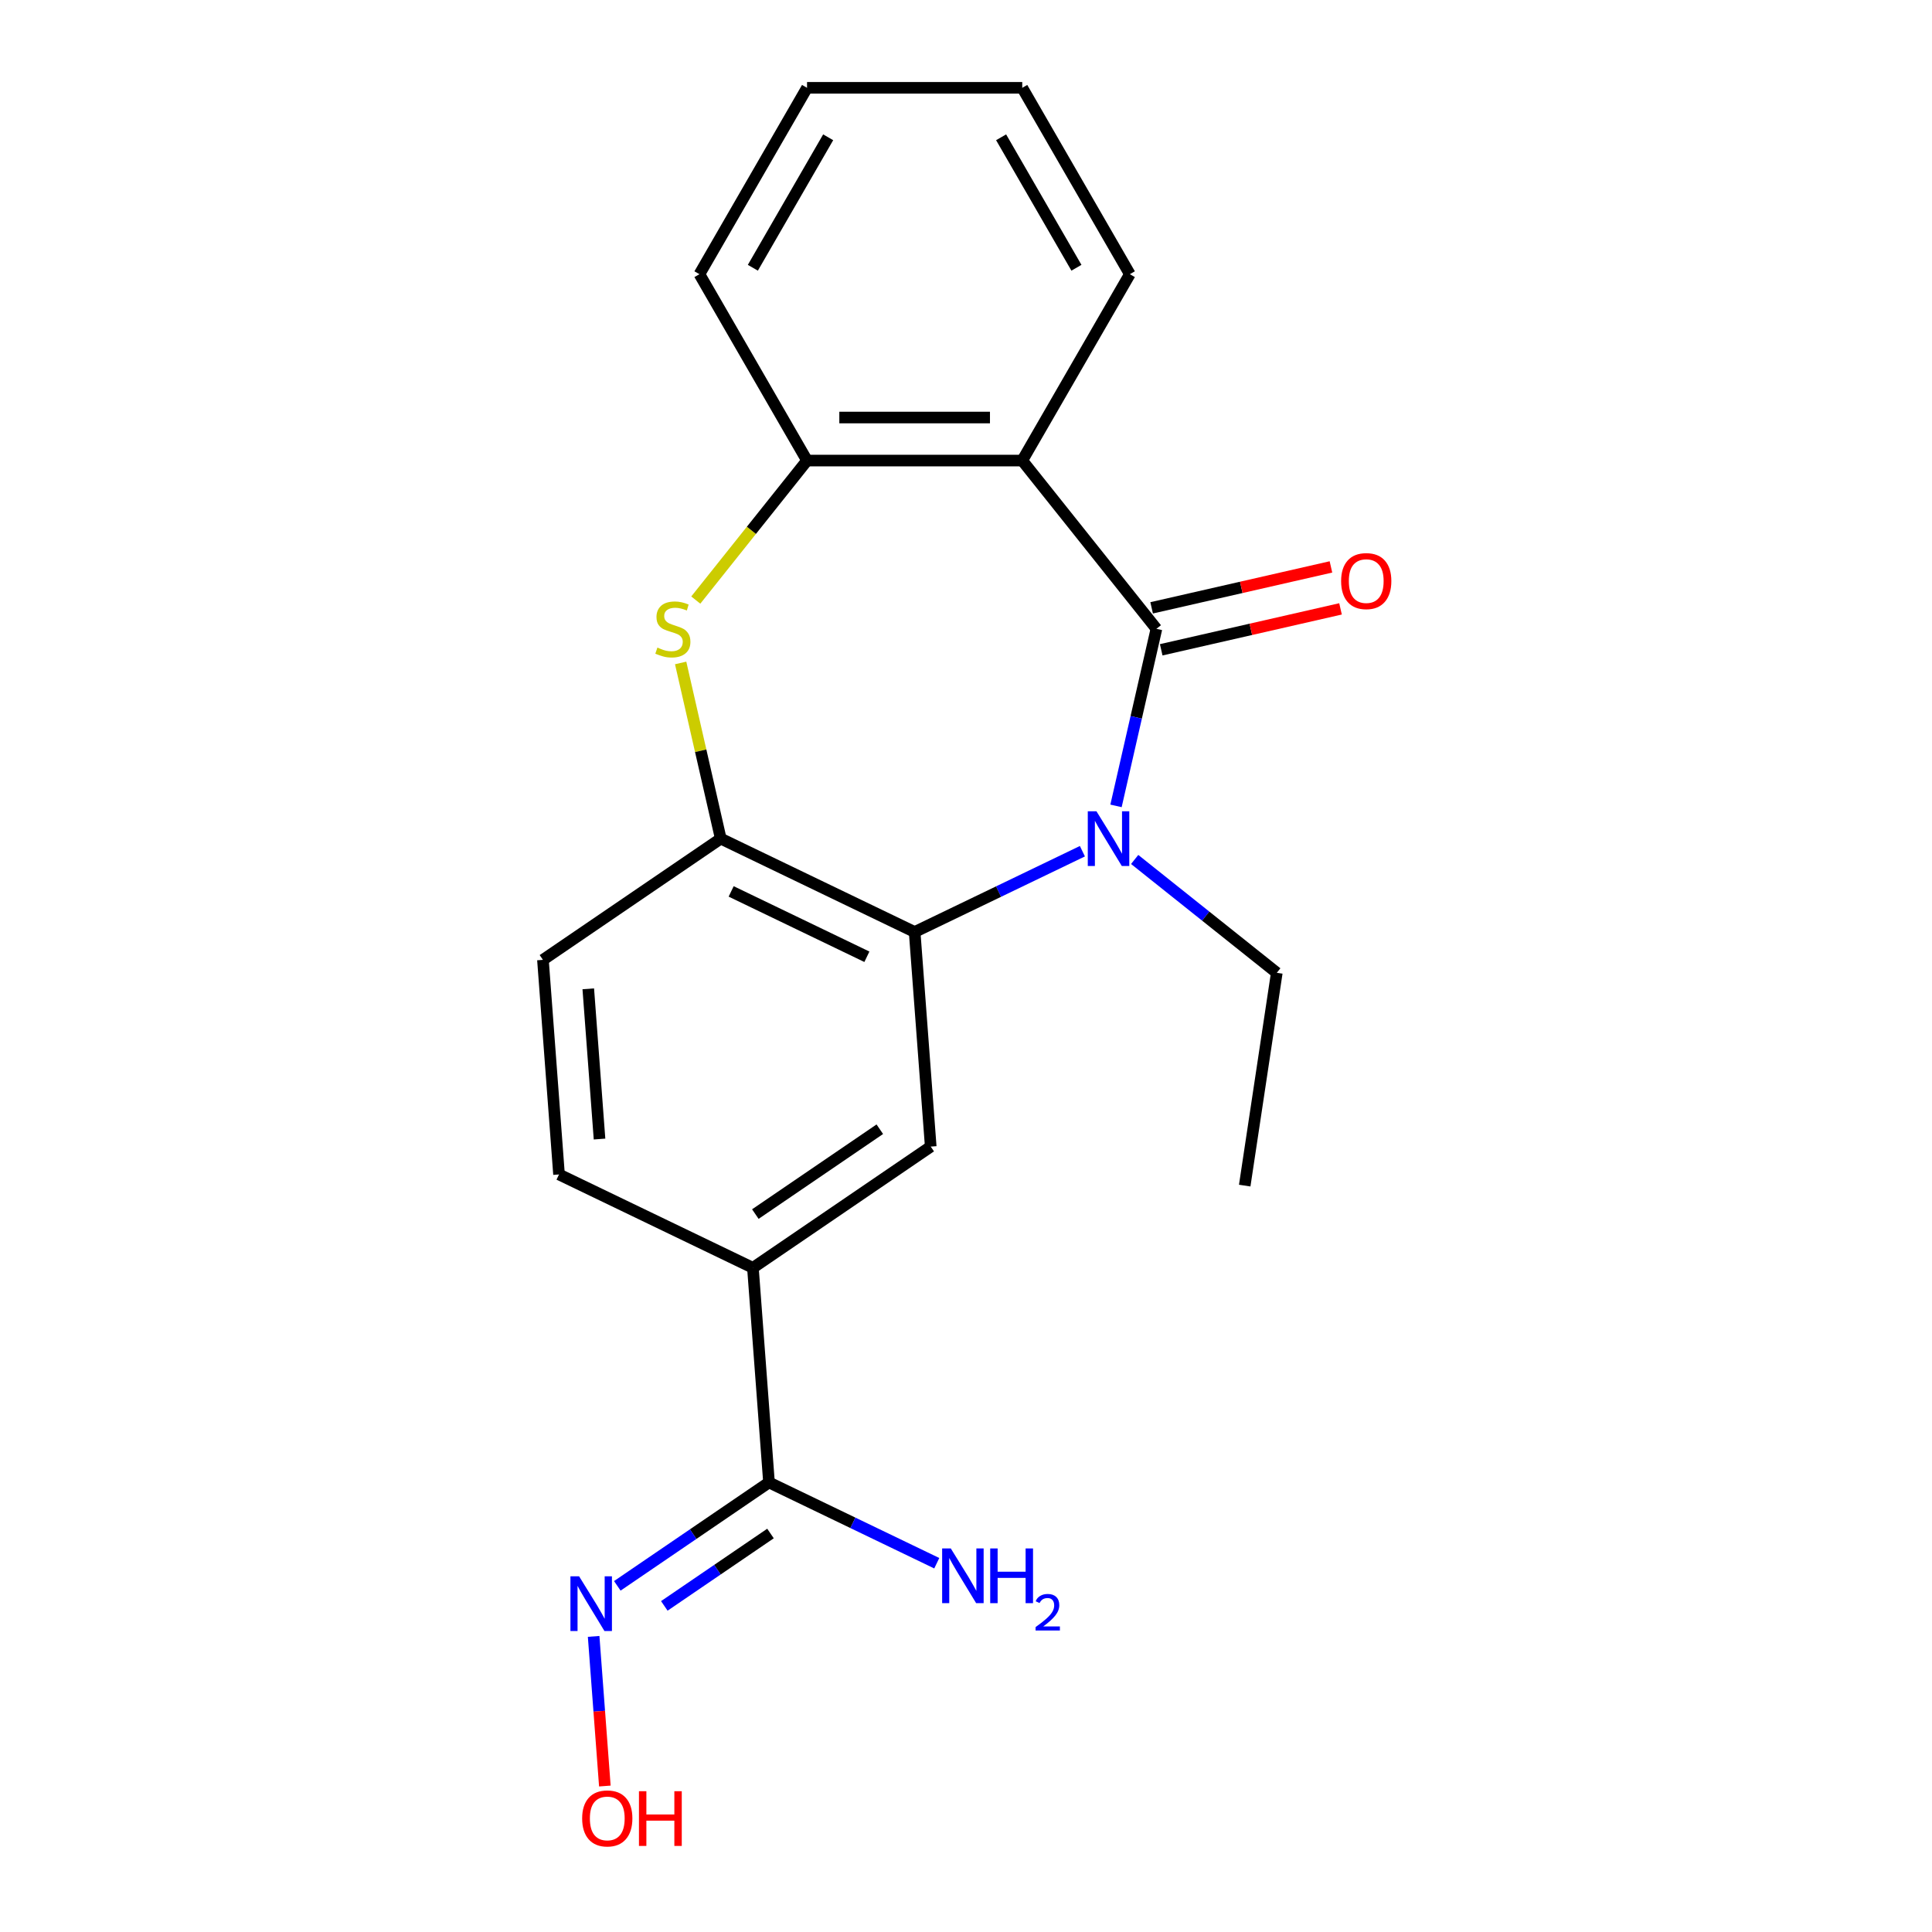 <?xml version='1.0' encoding='iso-8859-1'?>
<svg version='1.1' baseProfile='full'
              xmlns='http://www.w3.org/2000/svg'
                      xmlns:rdkit='http://www.rdkit.org/xml'
                      xmlns:xlink='http://www.w3.org/1999/xlink'
                  xml:space='preserve'
width='1000px' height='1000px' viewBox='0 0 1000 1000'>
<!-- END OF HEADER -->
<rect style='opacity:1.0;fill:#FFFFFF;stroke:none' width='1000' height='1000' x='0' y='0'> </rect>
<path class='bond-0' d='M 598.563,325.474 L 588.103,371.3' style='fill:none;fill-rule:evenodd;stroke:#000000;stroke-width:6px;stroke-linecap:butt;stroke-linejoin:miter;stroke-opacity:1' />
<path class='bond-0' d='M 588.103,371.3 L 577.644,417.126' style='fill:none;fill-rule:evenodd;stroke:#0000FF;stroke-width:6px;stroke-linecap:butt;stroke-linejoin:miter;stroke-opacity:1' />
<path class='bond-1' d='M 598.563,325.474 L 529.112,238.387' style='fill:none;fill-rule:evenodd;stroke:#000000;stroke-width:6px;stroke-linecap:butt;stroke-linejoin:miter;stroke-opacity:1' />
<path class='bond-9' d='M 601.041,336.334 L 647.447,325.742' style='fill:none;fill-rule:evenodd;stroke:#000000;stroke-width:6px;stroke-linecap:butt;stroke-linejoin:miter;stroke-opacity:1' />
<path class='bond-9' d='M 647.447,325.742 L 693.853,315.15' style='fill:none;fill-rule:evenodd;stroke:#FF0000;stroke-width:6px;stroke-linecap:butt;stroke-linejoin:miter;stroke-opacity:1' />
<path class='bond-9' d='M 596.084,314.615 L 642.49,304.023' style='fill:none;fill-rule:evenodd;stroke:#000000;stroke-width:6px;stroke-linecap:butt;stroke-linejoin:miter;stroke-opacity:1' />
<path class='bond-9' d='M 642.49,304.023 L 688.896,293.431' style='fill:none;fill-rule:evenodd;stroke:#FF0000;stroke-width:6px;stroke-linecap:butt;stroke-linejoin:miter;stroke-opacity:1' />
<path class='bond-2' d='M 560.251,440.584 L 516.835,461.492' style='fill:none;fill-rule:evenodd;stroke:#0000FF;stroke-width:6px;stroke-linecap:butt;stroke-linejoin:miter;stroke-opacity:1' />
<path class='bond-2' d='M 516.835,461.492 L 473.418,482.401' style='fill:none;fill-rule:evenodd;stroke:#000000;stroke-width:6px;stroke-linecap:butt;stroke-linejoin:miter;stroke-opacity:1' />
<path class='bond-14' d='M 587.301,444.856 L 624.082,474.189' style='fill:none;fill-rule:evenodd;stroke:#0000FF;stroke-width:6px;stroke-linecap:butt;stroke-linejoin:miter;stroke-opacity:1' />
<path class='bond-14' d='M 624.082,474.189 L 660.864,503.521' style='fill:none;fill-rule:evenodd;stroke:#000000;stroke-width:6px;stroke-linecap:butt;stroke-linejoin:miter;stroke-opacity:1' />
<path class='bond-5' d='M 529.112,238.387 L 417.723,238.387' style='fill:none;fill-rule:evenodd;stroke:#000000;stroke-width:6px;stroke-linecap:butt;stroke-linejoin:miter;stroke-opacity:1' />
<path class='bond-5' d='M 512.404,216.109 L 434.431,216.109' style='fill:none;fill-rule:evenodd;stroke:#000000;stroke-width:6px;stroke-linecap:butt;stroke-linejoin:miter;stroke-opacity:1' />
<path class='bond-15' d='M 529.112,238.387 L 584.807,141.921' style='fill:none;fill-rule:evenodd;stroke:#000000;stroke-width:6px;stroke-linecap:butt;stroke-linejoin:miter;stroke-opacity:1' />
<path class='bond-4' d='M 473.418,482.401 L 373.059,434.071' style='fill:none;fill-rule:evenodd;stroke:#000000;stroke-width:6px;stroke-linecap:butt;stroke-linejoin:miter;stroke-opacity:1' />
<path class='bond-4' d='M 448.698,495.223 L 378.447,461.392' style='fill:none;fill-rule:evenodd;stroke:#000000;stroke-width:6px;stroke-linecap:butt;stroke-linejoin:miter;stroke-opacity:1' />
<path class='bond-6' d='M 473.418,482.401 L 481.742,593.479' style='fill:none;fill-rule:evenodd;stroke:#000000;stroke-width:6px;stroke-linecap:butt;stroke-linejoin:miter;stroke-opacity:1' />
<path class='bond-3' d='M 360.138,310.596 L 388.93,274.491' style='fill:none;fill-rule:evenodd;stroke:#CCCC00;stroke-width:6px;stroke-linecap:butt;stroke-linejoin:miter;stroke-opacity:1' />
<path class='bond-3' d='M 388.93,274.491 L 417.723,238.387' style='fill:none;fill-rule:evenodd;stroke:#000000;stroke-width:6px;stroke-linecap:butt;stroke-linejoin:miter;stroke-opacity:1' />
<path class='bond-21' d='M 352.305,343.139 L 362.682,388.605' style='fill:none;fill-rule:evenodd;stroke:#CCCC00;stroke-width:6px;stroke-linecap:butt;stroke-linejoin:miter;stroke-opacity:1' />
<path class='bond-21' d='M 362.682,388.605 L 373.059,434.071' style='fill:none;fill-rule:evenodd;stroke:#000000;stroke-width:6px;stroke-linecap:butt;stroke-linejoin:miter;stroke-opacity:1' />
<path class='bond-11' d='M 373.059,434.071 L 281.025,496.819' style='fill:none;fill-rule:evenodd;stroke:#000000;stroke-width:6px;stroke-linecap:butt;stroke-linejoin:miter;stroke-opacity:1' />
<path class='bond-17' d='M 417.723,238.387 L 362.028,141.921' style='fill:none;fill-rule:evenodd;stroke:#000000;stroke-width:6px;stroke-linecap:butt;stroke-linejoin:miter;stroke-opacity:1' />
<path class='bond-8' d='M 481.742,593.479 L 389.708,656.227' style='fill:none;fill-rule:evenodd;stroke:#000000;stroke-width:6px;stroke-linecap:butt;stroke-linejoin:miter;stroke-opacity:1' />
<path class='bond-8' d='M 455.387,584.484 L 390.963,628.408' style='fill:none;fill-rule:evenodd;stroke:#000000;stroke-width:6px;stroke-linecap:butt;stroke-linejoin:miter;stroke-opacity:1' />
<path class='bond-7' d='M 398.032,767.304 L 389.708,656.227' style='fill:none;fill-rule:evenodd;stroke:#000000;stroke-width:6px;stroke-linecap:butt;stroke-linejoin:miter;stroke-opacity:1' />
<path class='bond-10' d='M 398.032,767.304 L 358.777,794.068' style='fill:none;fill-rule:evenodd;stroke:#000000;stroke-width:6px;stroke-linecap:butt;stroke-linejoin:miter;stroke-opacity:1' />
<path class='bond-10' d='M 358.777,794.068 L 319.522,820.831' style='fill:none;fill-rule:evenodd;stroke:#0000FF;stroke-width:6px;stroke-linecap:butt;stroke-linejoin:miter;stroke-opacity:1' />
<path class='bond-10' d='M 398.805,793.74 L 371.327,812.475' style='fill:none;fill-rule:evenodd;stroke:#000000;stroke-width:6px;stroke-linecap:butt;stroke-linejoin:miter;stroke-opacity:1' />
<path class='bond-10' d='M 371.327,812.475 L 343.848,831.209' style='fill:none;fill-rule:evenodd;stroke:#0000FF;stroke-width:6px;stroke-linecap:butt;stroke-linejoin:miter;stroke-opacity:1' />
<path class='bond-13' d='M 398.032,767.304 L 441.449,788.213' style='fill:none;fill-rule:evenodd;stroke:#000000;stroke-width:6px;stroke-linecap:butt;stroke-linejoin:miter;stroke-opacity:1' />
<path class='bond-13' d='M 441.449,788.213 L 484.865,809.121' style='fill:none;fill-rule:evenodd;stroke:#0000FF;stroke-width:6px;stroke-linecap:butt;stroke-linejoin:miter;stroke-opacity:1' />
<path class='bond-12' d='M 389.708,656.227 L 289.349,607.897' style='fill:none;fill-rule:evenodd;stroke:#000000;stroke-width:6px;stroke-linecap:butt;stroke-linejoin:miter;stroke-opacity:1' />
<path class='bond-16' d='M 307.267,846.997 L 310.17,885.724' style='fill:none;fill-rule:evenodd;stroke:#0000FF;stroke-width:6px;stroke-linecap:butt;stroke-linejoin:miter;stroke-opacity:1' />
<path class='bond-16' d='M 310.17,885.724 L 313.072,924.45' style='fill:none;fill-rule:evenodd;stroke:#FF0000;stroke-width:6px;stroke-linecap:butt;stroke-linejoin:miter;stroke-opacity:1' />
<path class='bond-23' d='M 281.025,496.819 L 289.349,607.897' style='fill:none;fill-rule:evenodd;stroke:#000000;stroke-width:6px;stroke-linecap:butt;stroke-linejoin:miter;stroke-opacity:1' />
<path class='bond-23' d='M 304.489,511.816 L 310.316,589.57' style='fill:none;fill-rule:evenodd;stroke:#000000;stroke-width:6px;stroke-linecap:butt;stroke-linejoin:miter;stroke-opacity:1' />
<path class='bond-18' d='M 660.864,503.521 L 644.262,613.666' style='fill:none;fill-rule:evenodd;stroke:#000000;stroke-width:6px;stroke-linecap:butt;stroke-linejoin:miter;stroke-opacity:1' />
<path class='bond-19' d='M 584.807,141.921 L 529.112,45.455' style='fill:none;fill-rule:evenodd;stroke:#000000;stroke-width:6px;stroke-linecap:butt;stroke-linejoin:miter;stroke-opacity:1' />
<path class='bond-19' d='M 557.16,138.59 L 518.173,71.063' style='fill:none;fill-rule:evenodd;stroke:#000000;stroke-width:6px;stroke-linecap:butt;stroke-linejoin:miter;stroke-opacity:1' />
<path class='bond-22' d='M 362.028,141.921 L 417.723,45.455' style='fill:none;fill-rule:evenodd;stroke:#000000;stroke-width:6px;stroke-linecap:butt;stroke-linejoin:miter;stroke-opacity:1' />
<path class='bond-22' d='M 389.676,138.59 L 428.662,71.063' style='fill:none;fill-rule:evenodd;stroke:#000000;stroke-width:6px;stroke-linecap:butt;stroke-linejoin:miter;stroke-opacity:1' />
<path class='bond-20' d='M 529.112,45.455 L 417.723,45.455' style='fill:none;fill-rule:evenodd;stroke:#000000;stroke-width:6px;stroke-linecap:butt;stroke-linejoin:miter;stroke-opacity:1' />
<path  class='atom-1' d='M 567.516 419.911
L 576.796 434.911
Q 577.716 436.391, 579.196 439.071
Q 580.676 441.751, 580.756 441.911
L 580.756 419.911
L 584.516 419.911
L 584.516 448.231
L 580.636 448.231
L 570.676 431.831
Q 569.516 429.911, 568.276 427.711
Q 567.076 425.511, 566.716 424.831
L 566.716 448.231
L 563.036 448.231
L 563.036 419.911
L 567.516 419.911
' fill='#0000FF'/>
<path  class='atom-4' d='M 340.273 335.194
Q 340.593 335.314, 341.913 335.874
Q 343.233 336.434, 344.673 336.794
Q 346.153 337.114, 347.593 337.114
Q 350.273 337.114, 351.833 335.834
Q 353.393 334.514, 353.393 332.234
Q 353.393 330.674, 352.593 329.714
Q 351.833 328.754, 350.633 328.234
Q 349.433 327.714, 347.433 327.114
Q 344.913 326.354, 343.393 325.634
Q 341.913 324.914, 340.833 323.394
Q 339.793 321.874, 339.793 319.314
Q 339.793 315.754, 342.193 313.554
Q 344.633 311.354, 349.433 311.354
Q 352.713 311.354, 356.433 312.914
L 355.513 315.994
Q 352.113 314.594, 349.553 314.594
Q 346.793 314.594, 345.273 315.754
Q 343.753 316.874, 343.793 318.834
Q 343.793 320.354, 344.553 321.274
Q 345.353 322.194, 346.473 322.714
Q 347.633 323.234, 349.553 323.834
Q 352.113 324.634, 353.633 325.434
Q 355.153 326.234, 356.233 327.874
Q 357.353 329.474, 357.353 332.234
Q 357.353 336.154, 354.713 338.274
Q 352.113 340.354, 347.753 340.354
Q 345.233 340.354, 343.313 339.794
Q 341.433 339.274, 339.193 338.354
L 340.273 335.194
' fill='#CCCC00'/>
<path  class='atom-10' d='M 694.159 300.768
Q 694.159 293.968, 697.519 290.168
Q 700.879 286.368, 707.159 286.368
Q 713.439 286.368, 716.799 290.168
Q 720.159 293.968, 720.159 300.768
Q 720.159 307.648, 716.759 311.568
Q 713.359 315.448, 707.159 315.448
Q 700.919 315.448, 697.519 311.568
Q 694.159 307.688, 694.159 300.768
M 707.159 312.248
Q 711.479 312.248, 713.799 309.368
Q 716.159 306.448, 716.159 300.768
Q 716.159 295.208, 713.799 292.408
Q 711.479 289.568, 707.159 289.568
Q 702.839 289.568, 700.479 292.368
Q 698.159 295.168, 698.159 300.768
Q 698.159 306.488, 700.479 309.368
Q 702.839 312.248, 707.159 312.248
' fill='#FF0000'/>
<path  class='atom-11' d='M 299.738 815.892
L 309.018 830.892
Q 309.938 832.372, 311.418 835.052
Q 312.898 837.732, 312.978 837.892
L 312.978 815.892
L 316.738 815.892
L 316.738 844.212
L 312.858 844.212
L 302.898 827.812
Q 301.738 825.892, 300.498 823.692
Q 299.298 821.492, 298.938 820.812
L 298.938 844.212
L 295.258 844.212
L 295.258 815.892
L 299.738 815.892
' fill='#0000FF'/>
<path  class='atom-14' d='M 492.13 801.474
L 501.41 816.474
Q 502.33 817.954, 503.81 820.634
Q 505.29 823.314, 505.37 823.474
L 505.37 801.474
L 509.13 801.474
L 509.13 829.794
L 505.25 829.794
L 495.29 813.394
Q 494.13 811.474, 492.89 809.274
Q 491.69 807.074, 491.33 806.394
L 491.33 829.794
L 487.65 829.794
L 487.65 801.474
L 492.13 801.474
' fill='#0000FF'/>
<path  class='atom-14' d='M 512.53 801.474
L 516.37 801.474
L 516.37 813.514
L 530.85 813.514
L 530.85 801.474
L 534.69 801.474
L 534.69 829.794
L 530.85 829.794
L 530.85 816.714
L 516.37 816.714
L 516.37 829.794
L 512.53 829.794
L 512.53 801.474
' fill='#0000FF'/>
<path  class='atom-14' d='M 536.063 828.801
Q 536.749 827.032, 538.386 826.055
Q 540.023 825.052, 542.293 825.052
Q 545.118 825.052, 546.702 826.583
Q 548.286 828.114, 548.286 830.834
Q 548.286 833.606, 546.227 836.193
Q 544.194 838.78, 539.97 841.842
L 548.603 841.842
L 548.603 843.954
L 536.01 843.954
L 536.01 842.186
Q 539.495 839.704, 541.554 837.856
Q 543.64 836.008, 544.643 834.345
Q 545.646 832.682, 545.646 830.966
Q 545.646 829.17, 544.749 828.167
Q 543.851 827.164, 542.293 827.164
Q 540.789 827.164, 539.785 827.771
Q 538.782 828.378, 538.069 829.725
L 536.063 828.801
' fill='#0000FF'/>
<path  class='atom-17' d='M 301.322 941.21
Q 301.322 934.41, 304.682 930.61
Q 308.042 926.81, 314.322 926.81
Q 320.602 926.81, 323.962 930.61
Q 327.322 934.41, 327.322 941.21
Q 327.322 948.09, 323.922 952.01
Q 320.522 955.89, 314.322 955.89
Q 308.082 955.89, 304.682 952.01
Q 301.322 948.13, 301.322 941.21
M 314.322 952.69
Q 318.642 952.69, 320.962 949.81
Q 323.322 946.89, 323.322 941.21
Q 323.322 935.65, 320.962 932.85
Q 318.642 930.01, 314.322 930.01
Q 310.002 930.01, 307.642 932.81
Q 305.322 935.61, 305.322 941.21
Q 305.322 946.93, 307.642 949.81
Q 310.002 952.69, 314.322 952.69
' fill='#FF0000'/>
<path  class='atom-17' d='M 330.722 927.13
L 334.562 927.13
L 334.562 939.17
L 349.042 939.17
L 349.042 927.13
L 352.882 927.13
L 352.882 955.45
L 349.042 955.45
L 349.042 942.37
L 334.562 942.37
L 334.562 955.45
L 330.722 955.45
L 330.722 927.13
' fill='#FF0000'/>
</svg>
